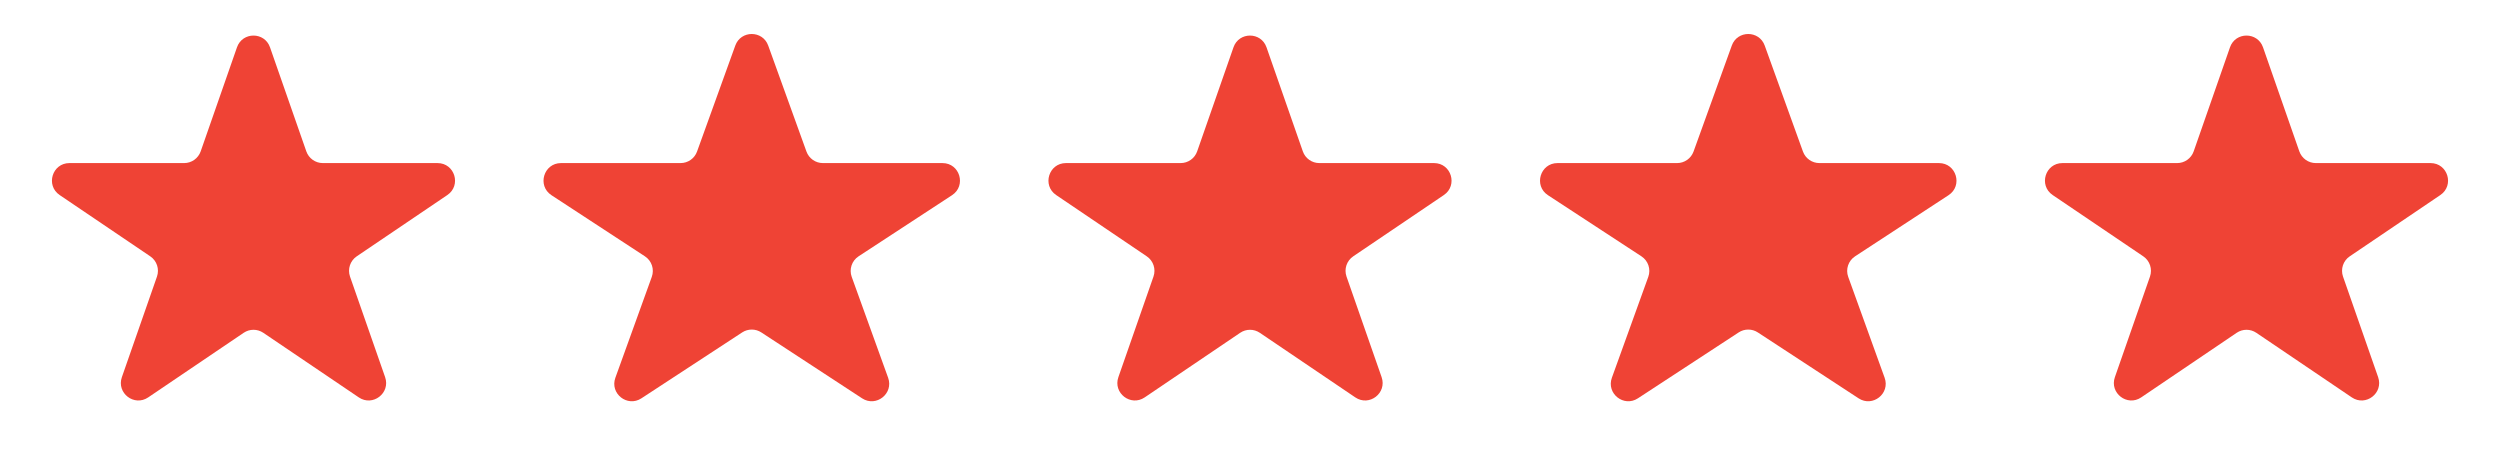 <svg width="143" height="27" viewBox="0 0 143 27" fill="none" xmlns="http://www.w3.org/2000/svg">
<path d="M13.556 2.705C13.868 1.811 15.132 1.811 15.444 2.705L17.521 8.658C17.662 9.059 18.04 9.328 18.466 9.328H25.027C26.013 9.328 26.404 10.604 25.587 11.157L20.405 14.662C20.029 14.916 19.872 15.392 20.021 15.82L22.029 21.574C22.346 22.483 21.322 23.271 20.525 22.732L15.06 19.035C14.722 18.807 14.278 18.807 13.94 19.035L8.475 22.732C7.678 23.271 6.654 22.483 6.971 21.574L8.979 15.82C9.128 15.392 8.971 14.916 8.595 14.662L3.413 11.157C2.596 10.604 2.987 9.328 3.973 9.328H10.534C10.96 9.328 11.338 9.059 11.479 8.658L13.556 2.705Z" fill="#EF4335"/>
<path d="M42.059 2.605C42.377 1.725 43.623 1.725 43.941 2.605L46.129 8.668C46.272 9.064 46.648 9.328 47.07 9.328H53.909C54.903 9.328 55.288 10.621 54.457 11.165L49.111 14.661C48.723 14.914 48.56 15.401 48.718 15.837L50.801 21.608C51.127 22.511 50.117 23.31 49.313 22.785L43.547 19.014C43.215 18.797 42.785 18.797 42.453 19.014L36.687 22.785C35.883 23.31 34.873 22.511 35.199 21.608L37.282 15.837C37.44 15.401 37.277 14.914 36.889 14.661L31.543 11.165C30.712 10.621 31.097 9.328 32.091 9.328H38.93C39.352 9.328 39.728 9.064 39.871 8.668L42.059 2.605Z" fill="#EF4335"/>
<path d="M70.556 2.705C70.868 1.811 72.132 1.811 72.444 2.705L74.522 8.658C74.662 9.059 75.04 9.328 75.466 9.328H82.027C83.013 9.328 83.404 10.604 82.588 11.157L77.405 14.662C77.029 14.916 76.871 15.392 77.021 15.82L79.029 21.574C79.346 22.483 78.322 23.271 77.525 22.732L72.06 19.035C71.722 18.807 71.278 18.807 70.94 19.035L65.475 22.732C64.678 23.271 63.654 22.483 63.971 21.574L65.979 15.82C66.129 15.392 65.971 14.916 65.595 14.662L60.413 11.157C59.596 10.604 59.987 9.328 60.973 9.328H67.534C67.96 9.328 68.338 9.059 68.478 8.658L70.556 2.705Z" fill="#EF4335"/>
<path d="M99.059 2.605C99.377 1.725 100.623 1.725 100.941 2.605L103.129 8.668C103.272 9.064 103.649 9.328 104.07 9.328H110.909C111.903 9.328 112.289 10.621 111.457 11.165L106.111 14.661C105.723 14.914 105.56 15.401 105.718 15.837L107.801 21.608C108.127 22.511 107.117 23.31 106.313 22.785L100.547 19.014C100.215 18.797 99.785 18.797 99.453 19.014L93.687 22.785C92.883 23.31 91.873 22.511 92.199 21.608L94.282 15.837C94.44 15.401 94.277 14.914 93.889 14.661L88.543 11.165C87.712 10.621 88.097 9.328 89.091 9.328H95.93C96.352 9.328 96.728 9.064 96.871 8.668L99.059 2.605Z" fill="#EF4335"/>
<path d="M127.556 2.705C127.868 1.811 129.132 1.811 129.444 2.705L131.521 8.658C131.662 9.059 132.04 9.328 132.466 9.328H139.027C140.013 9.328 140.404 10.604 139.587 11.157L134.405 14.662C134.029 14.916 133.872 15.392 134.021 15.82L136.029 21.574C136.346 22.483 135.322 23.271 134.525 22.732L129.06 19.035C128.722 18.807 128.278 18.807 127.94 19.035L122.475 22.732C121.678 23.271 120.654 22.483 120.971 21.574L122.979 15.82C123.128 15.392 122.971 14.916 122.595 14.662L117.413 11.157C116.596 10.604 116.987 9.328 117.973 9.328H124.534C124.96 9.328 125.338 9.059 125.479 8.658L127.556 2.705Z" fill="#EF4335"/>
</svg>
